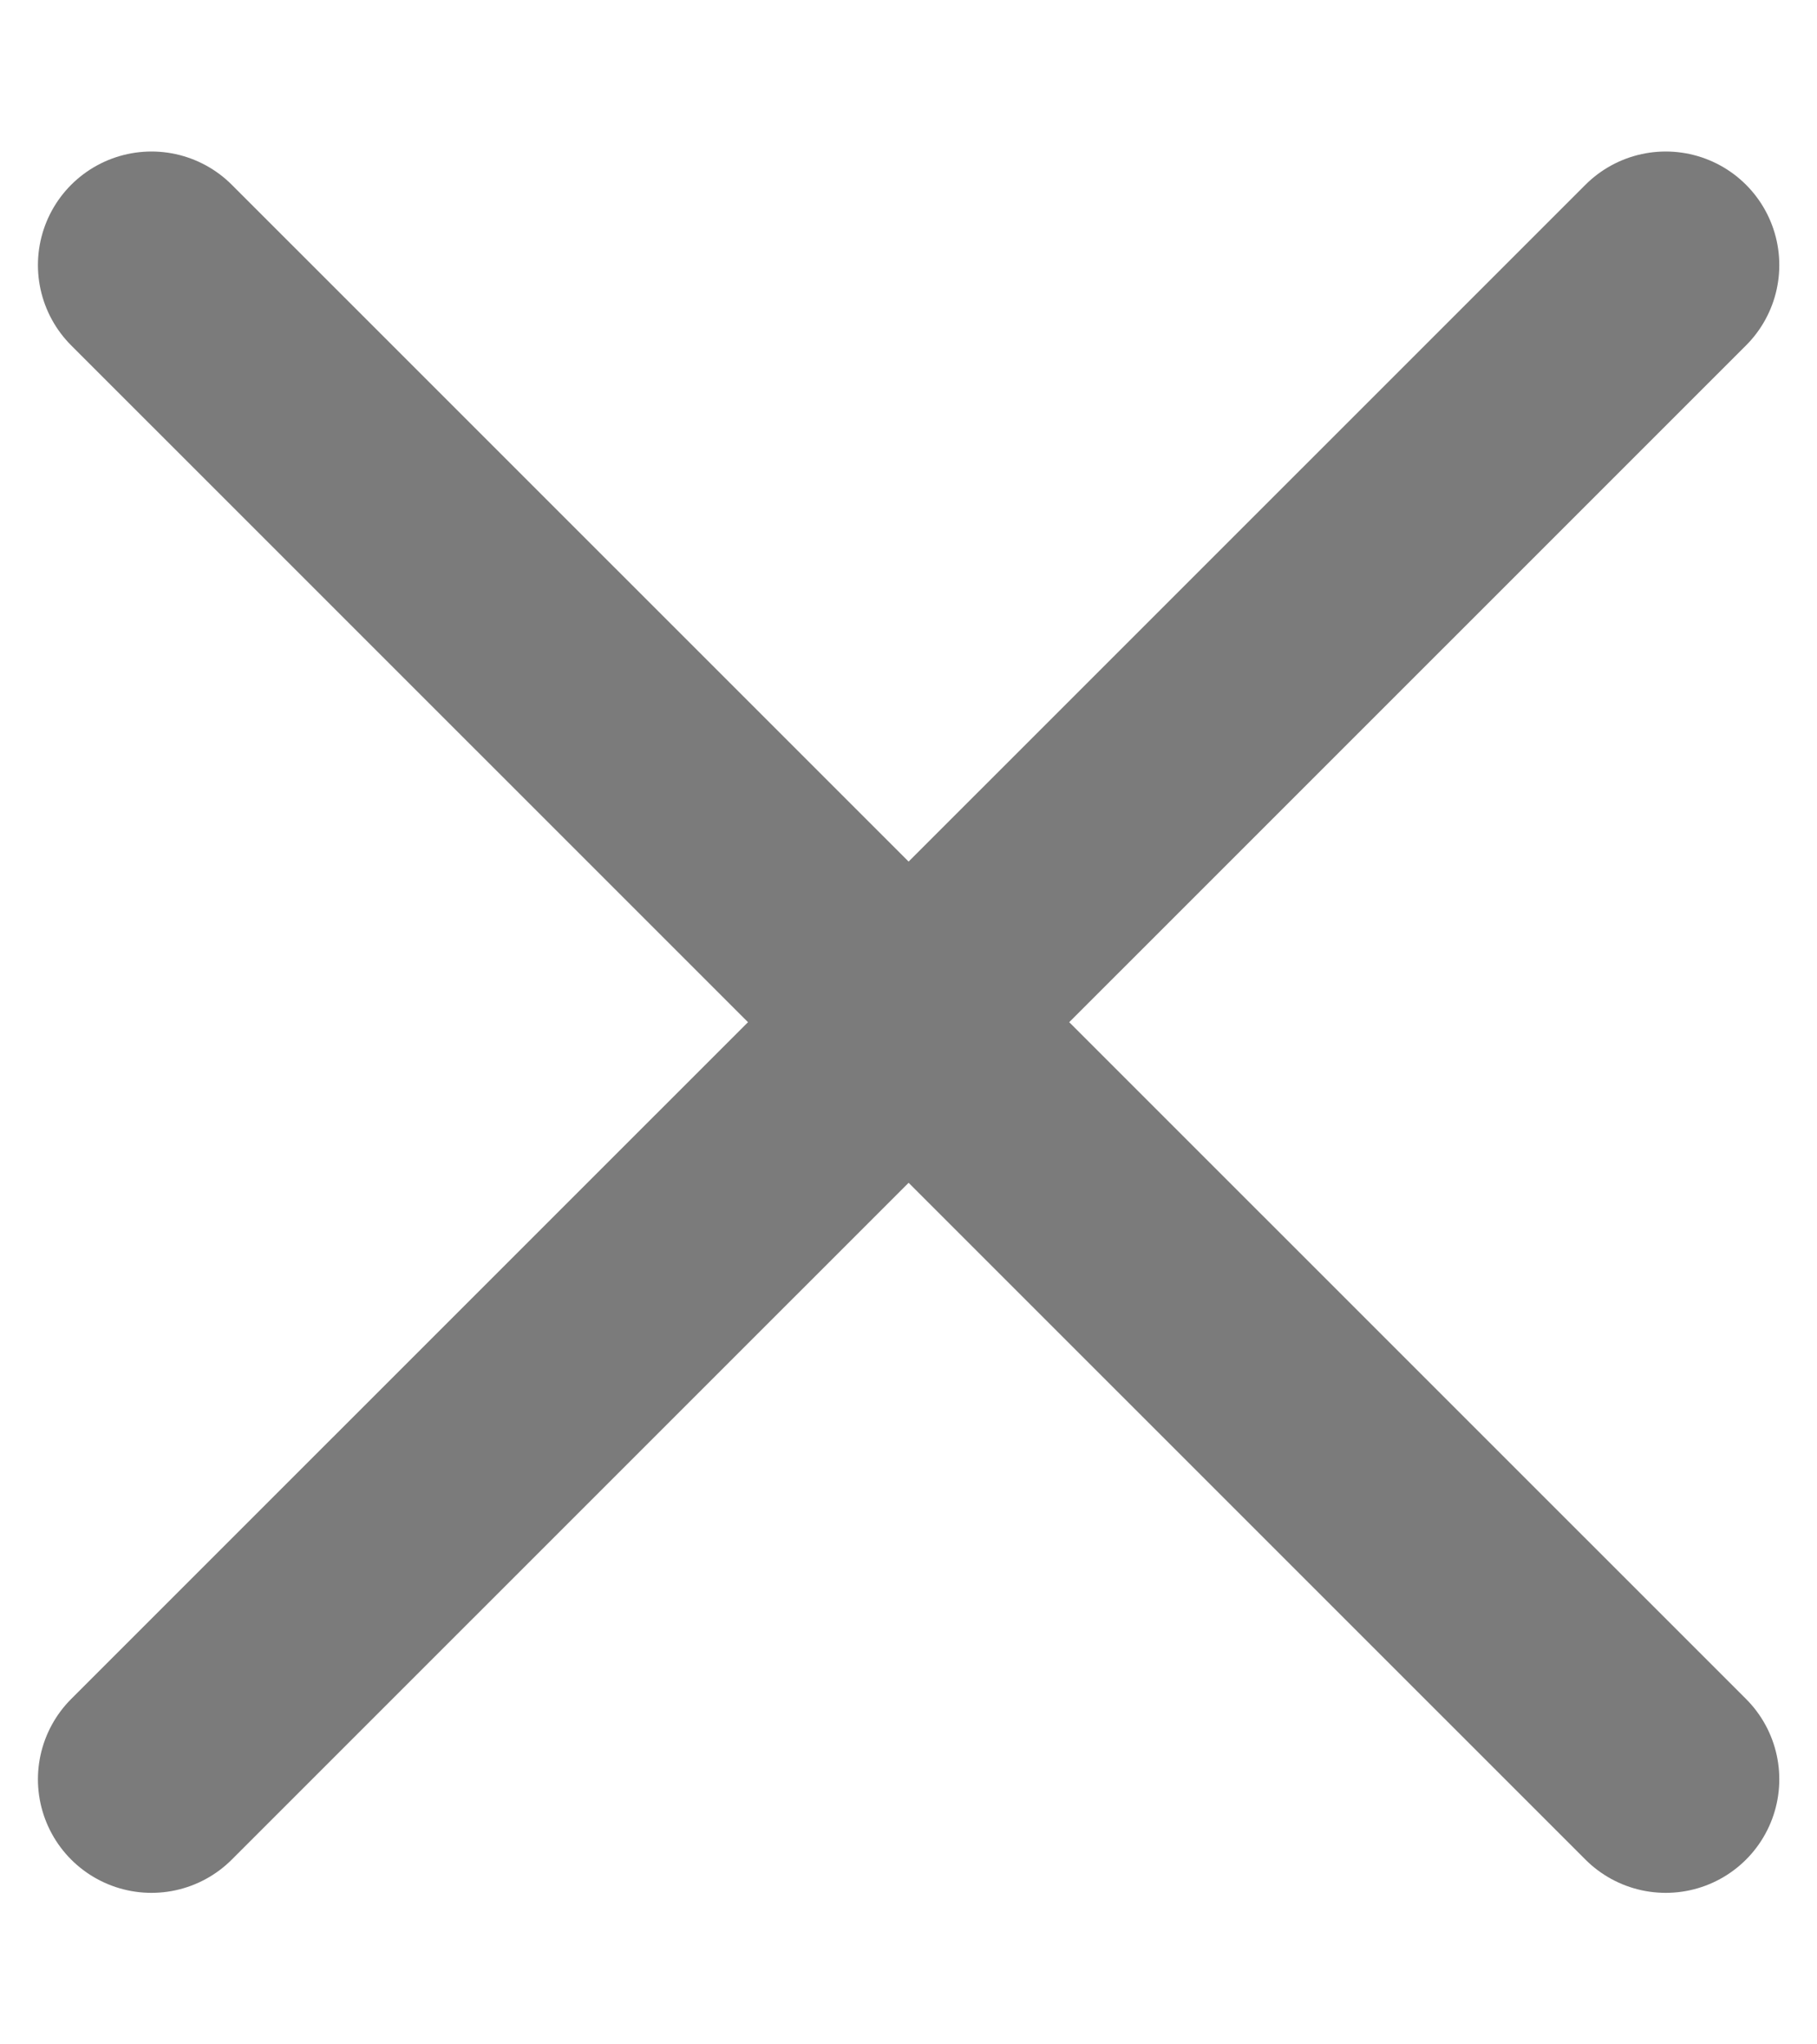 <svg width="8" height="9" viewBox="0 0 8 9" fill="none" xmlns="http://www.w3.org/2000/svg">
<path d="M0.667 1.167L7.334 7.833M0.667 7.833L7.334 1.167" stroke="#7B7B7B" stroke-linecap="round" stroke-linejoin="round"/>
</svg>
